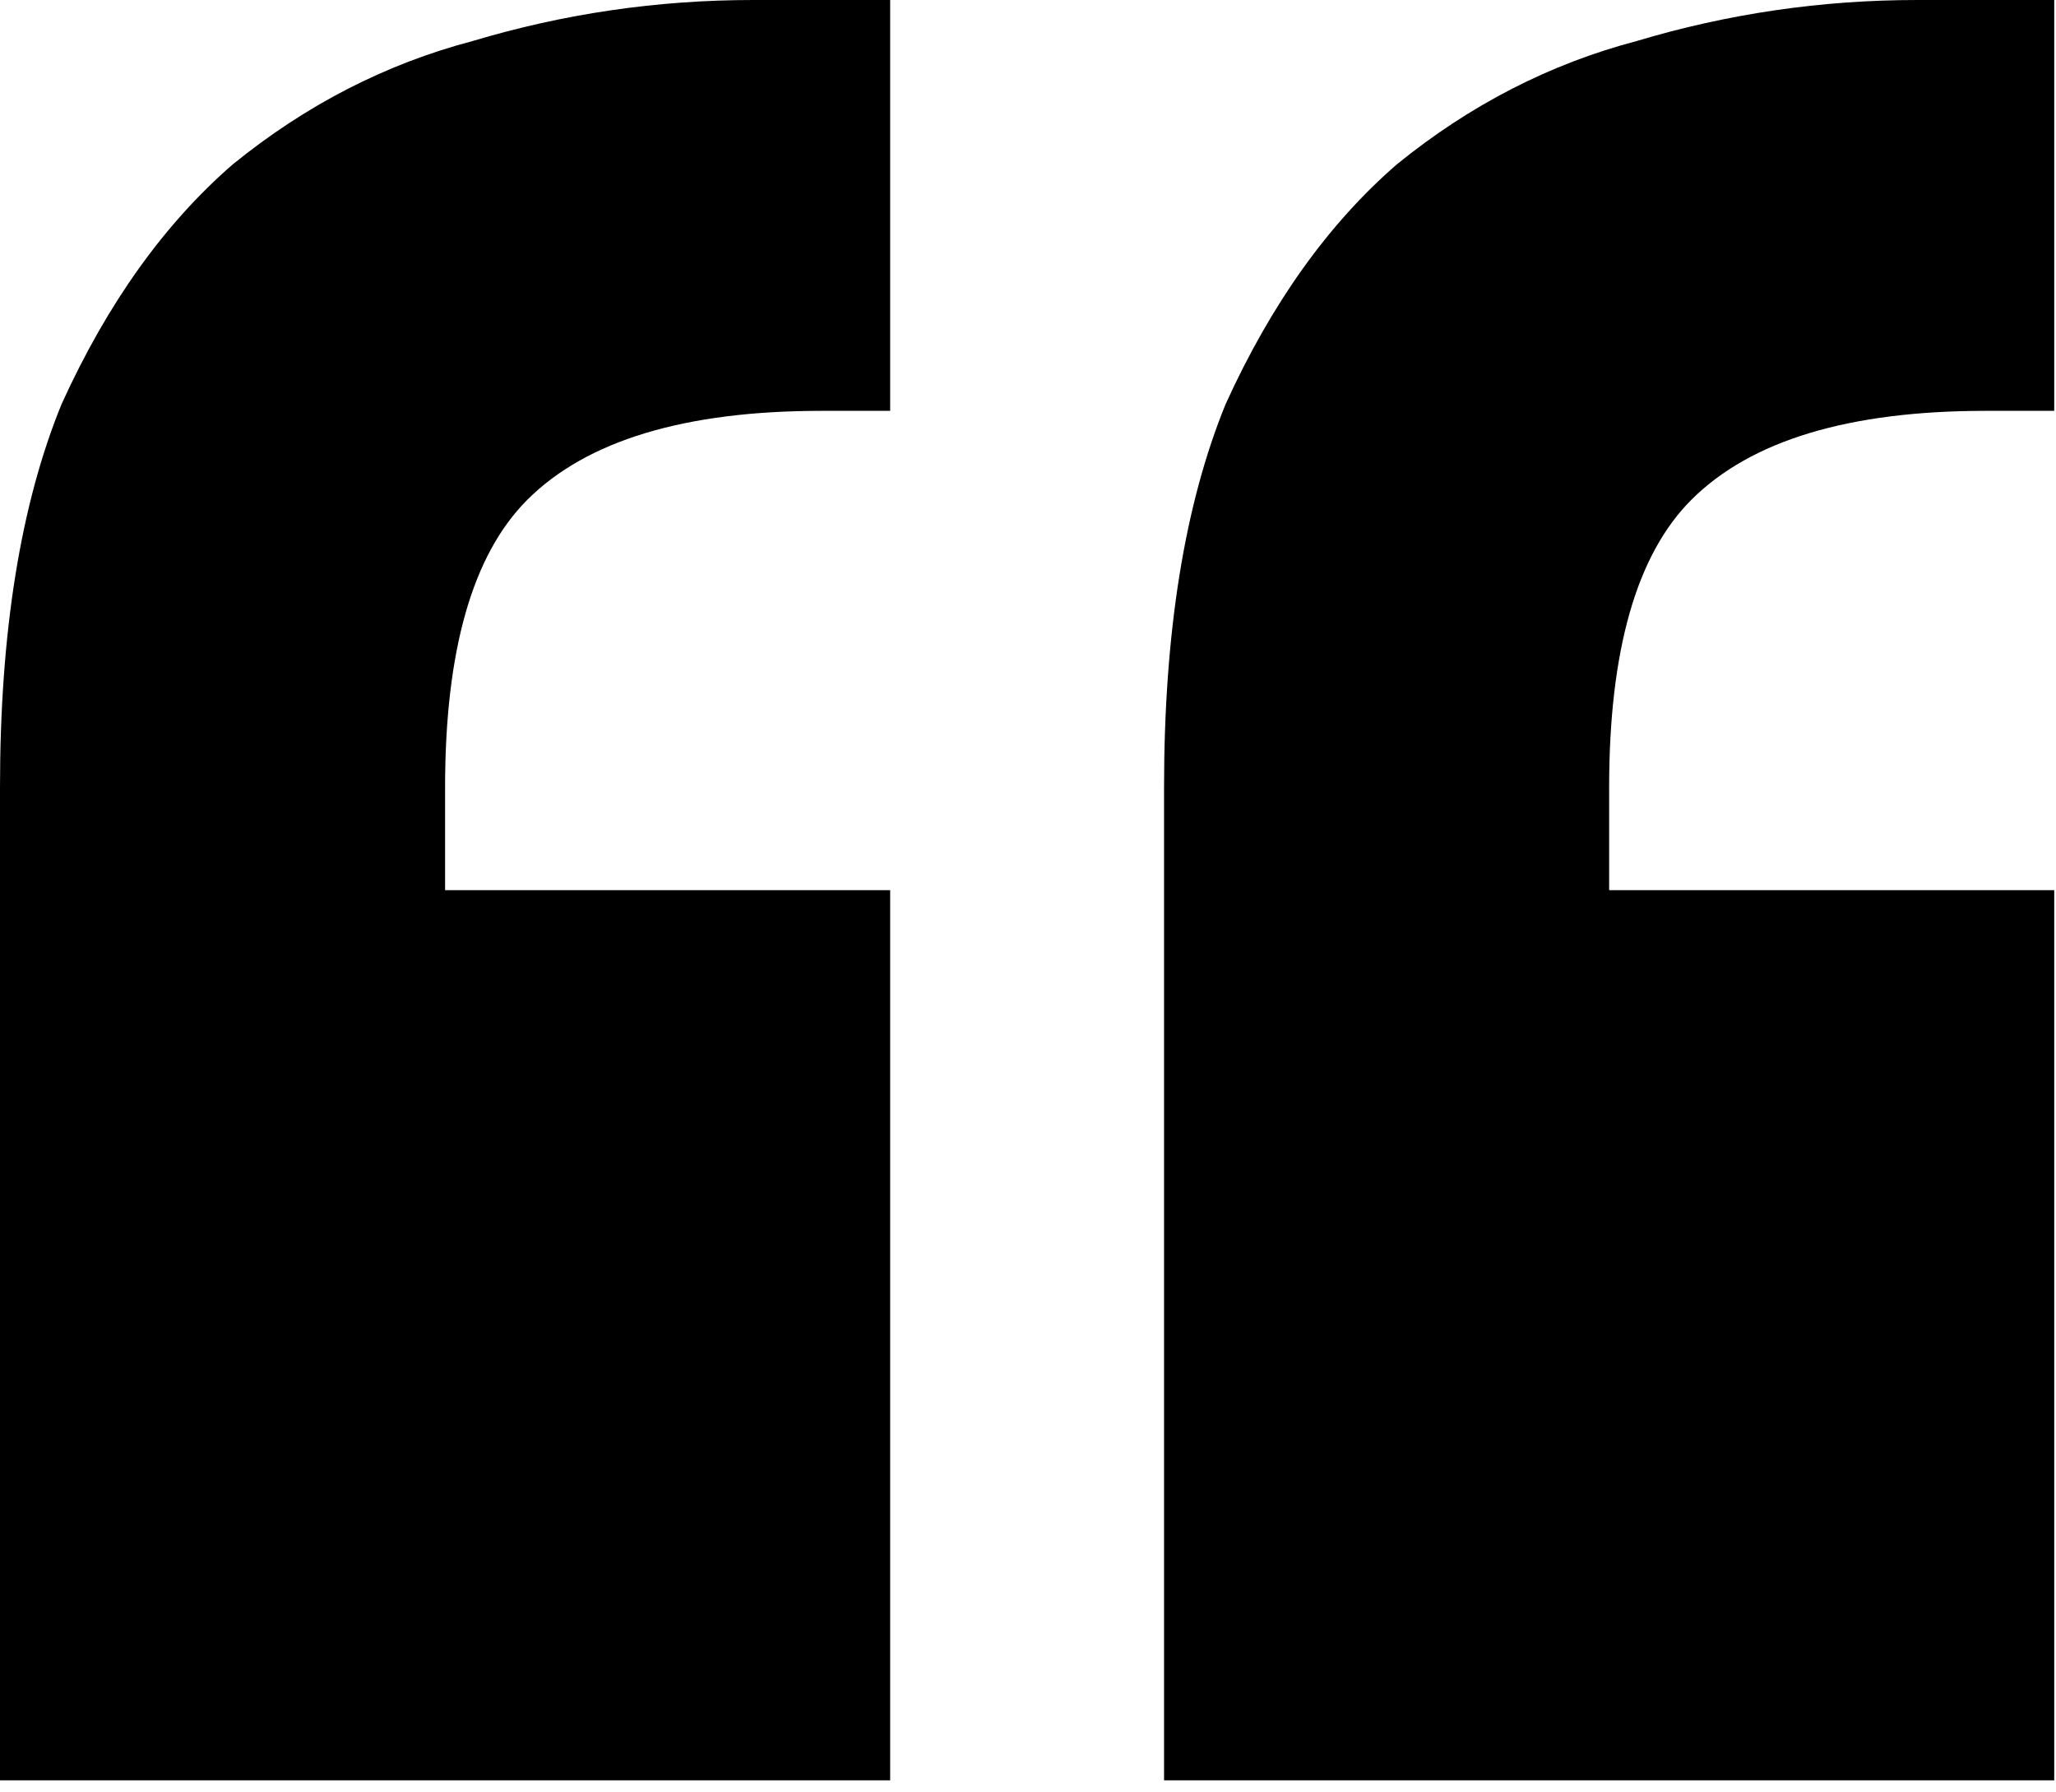 <?xml version="1.0" encoding="UTF-8"?> <svg xmlns="http://www.w3.org/2000/svg" width="148" height="129" viewBox="0 0 148 129" fill="none"><path d="M138.014 0H147.872V29.574H142.943C133.085 29.574 126.02 31.71 121.748 35.982C117.804 39.925 115.833 46.826 115.833 56.684V64.078H147.872V128.156H83.794V56.684C83.794 45.512 85.273 36.311 88.23 29.081C91.516 21.852 95.624 16.102 100.553 11.83C105.81 7.558 111.561 4.6 117.805 2.957C124.377 0.986 131.113 0 138.014 0ZM0 56.684C0 45.512 1.479 36.311 4.436 29.081C7.722 21.852 11.83 16.102 16.759 11.83C22.017 7.558 27.767 4.6 34.011 2.957C40.583 0.986 47.319 0 54.22 0H64.078V29.574H59.149C49.291 29.574 42.226 31.71 37.954 35.982C34.011 39.925 32.039 46.826 32.039 56.684V64.078H64.078V128.156H0V56.684Z" fill="black"></path></svg> 